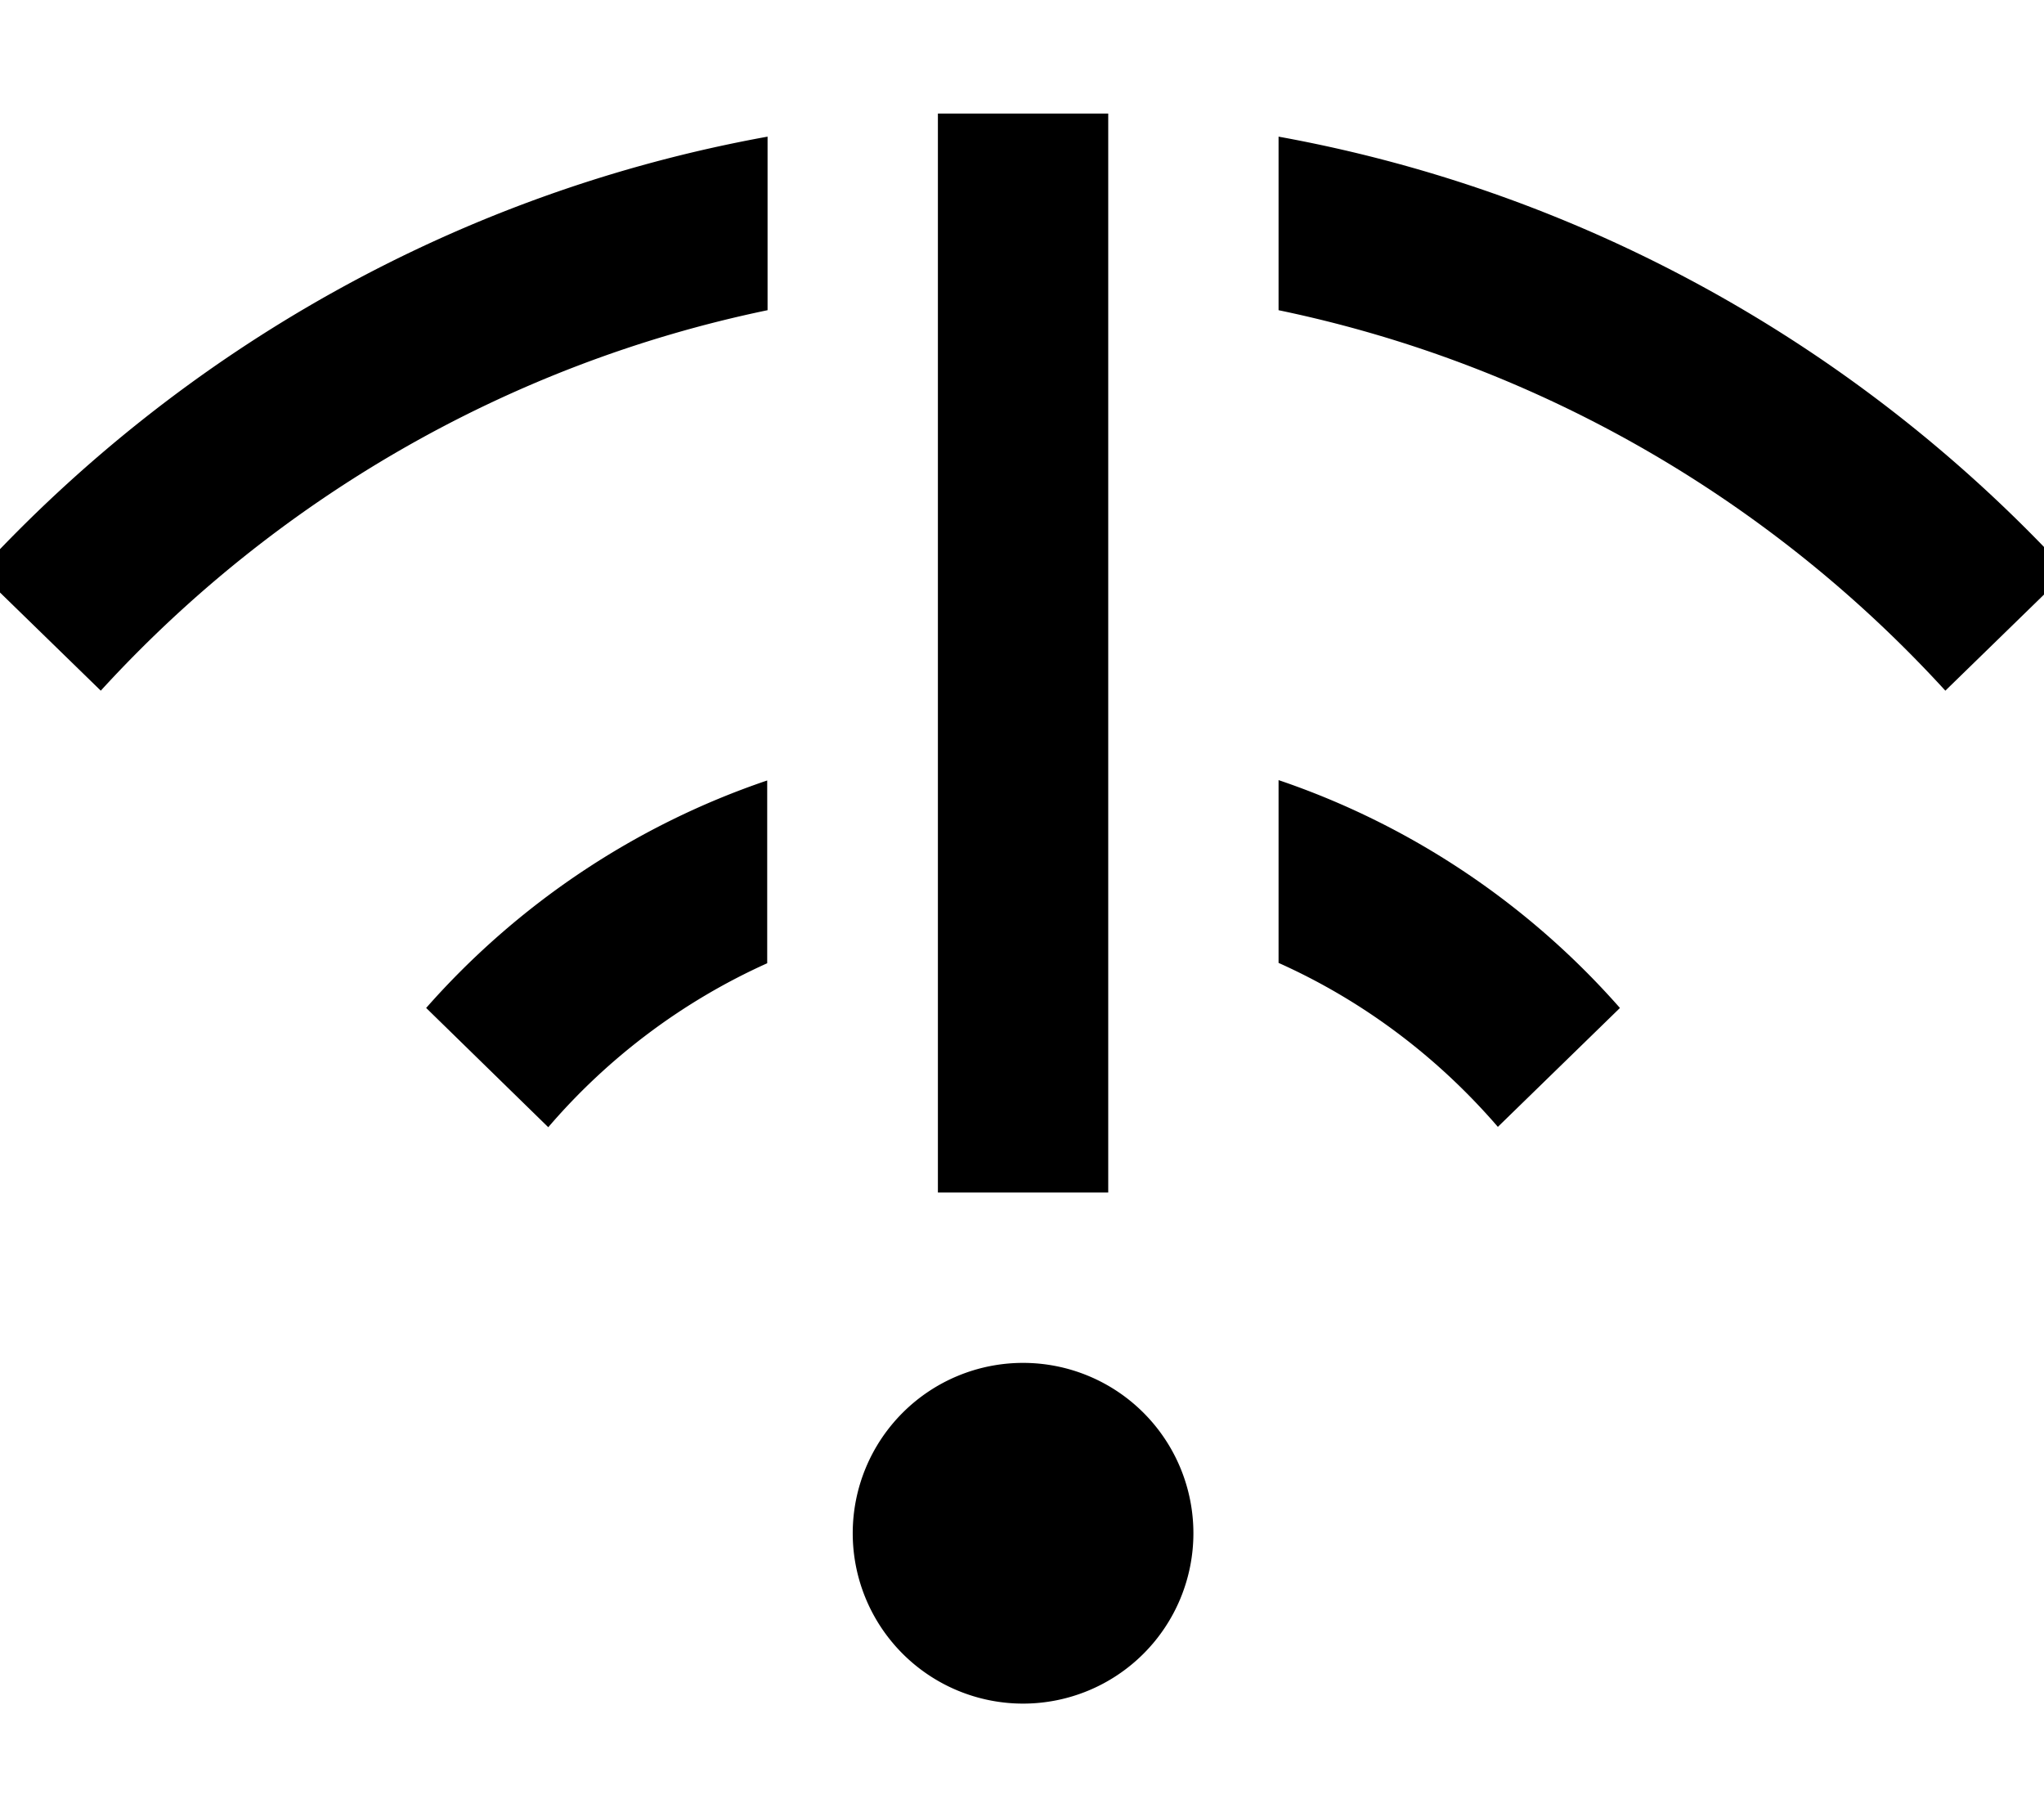 <svg xmlns="http://www.w3.org/2000/svg" viewBox="0 0 576 512"><!--! Font Awesome Pro 7.0.0 by @fontawesome - https://fontawesome.com License - https://fontawesome.com/license (Commercial License) Copyright 2025 Fonticons, Inc. --><path fill="currentColor" d="M312.3 56l0-24-48 0 0 304 48 0 0-280zM-6 161.1l34.4 33.5c48.9-53.5 114.2-91.9 187.9-107.2l0-48.9C129 54.3 51.7 98.5-6 161.1zM120.1 284l34.4 33.6c16.8-19.6 37.9-35.5 61.7-46.2l0-51.5c-37.5 12.7-70.6 35.1-96.2 64.2zm240.2-64.2l0 51.5c23.9 10.7 44.9 26.6 61.8 46.2L456.5 284c-25.6-29.1-58.7-51.5-96.2-64.2zm0-163.8l0 31.4c73.7 15.3 139 53.7 187.9 107.2l34.4-33.5C524.9 98.5 447.5 54.3 360.3 38.5l0 17.5zm-72 424a48 48 0 1 0 0-96 48 48 0 1 0 0 96z"/></svg>